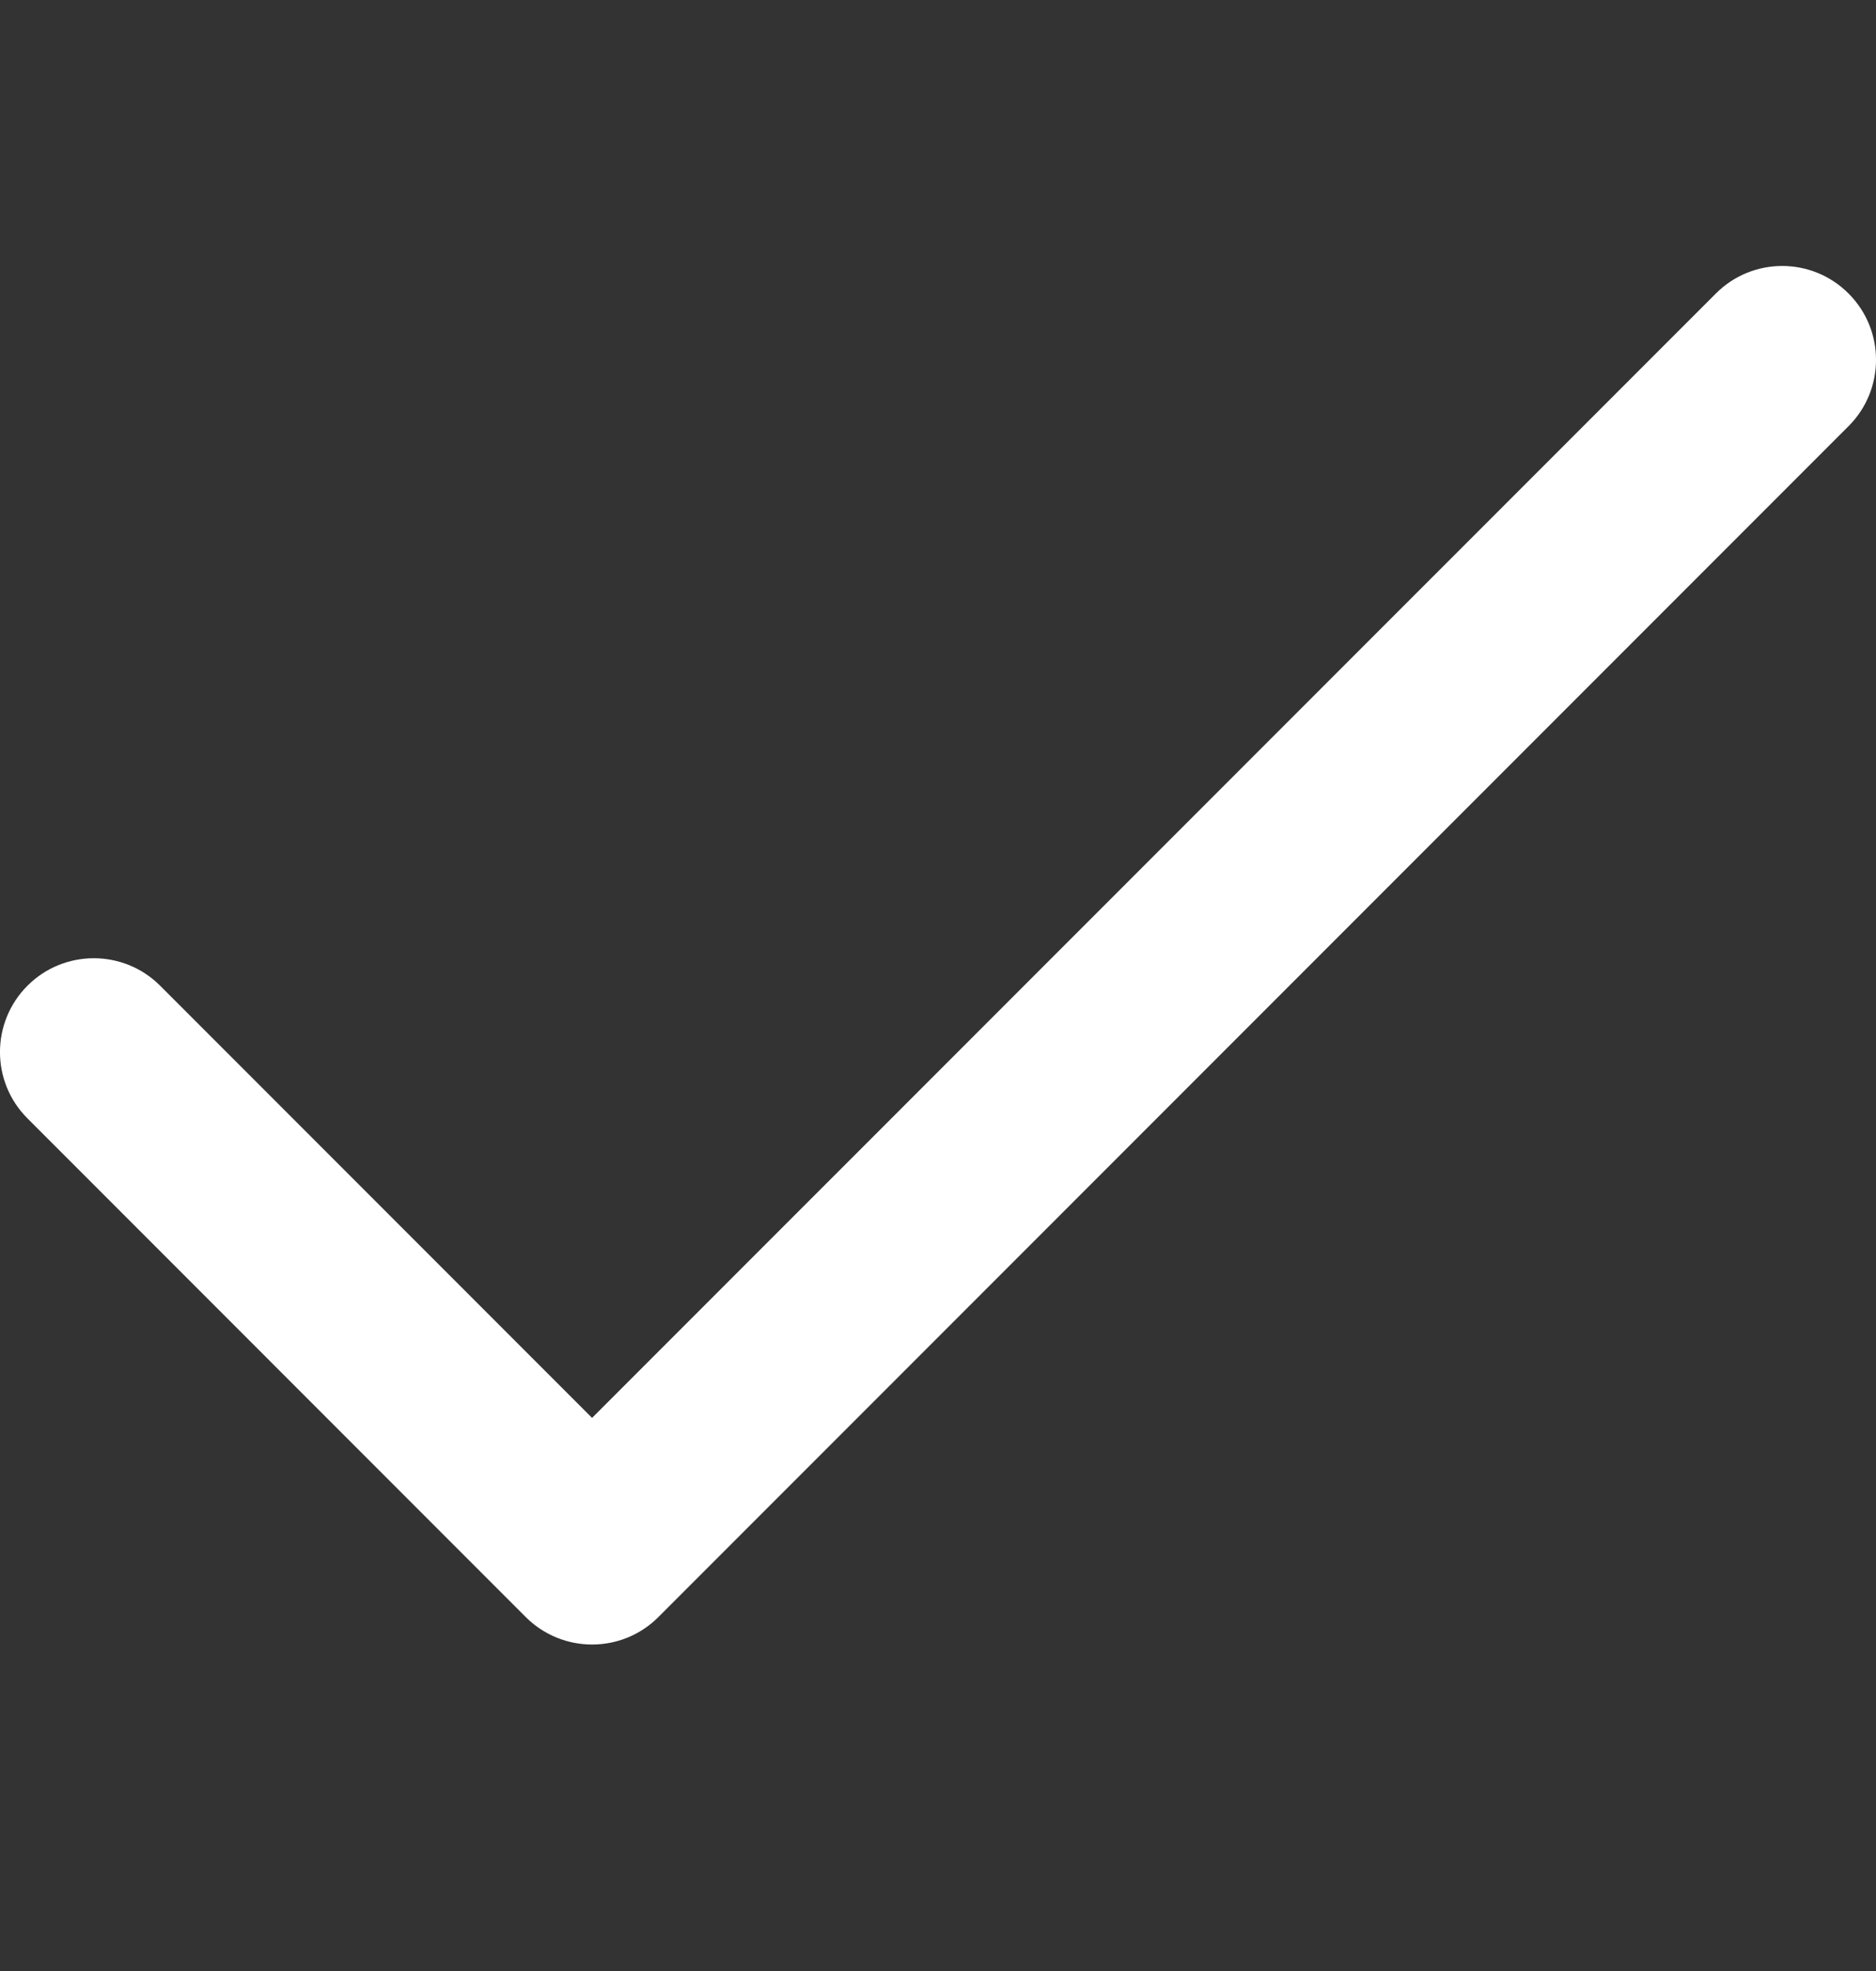 <svg width="20" height="21" viewBox="0 0 20 21" fill="none" xmlns="http://www.w3.org/2000/svg">
<rect x="0" y="0" width="20" height="21" fill="#333333" stroke="none"/>
<g clip-path="url(#clip0_66_7631)">
<path d="M19.707 3.127C19.317 2.736 18.683 2.736 18.293 3.127L6.312 15.107L1.707 10.502C1.317 10.112 0.683 10.112 0.293 10.502C-0.098 10.893 -0.098 11.526 0.293 11.916L5.605 17.229C5.996 17.619 6.629 17.619 7.019 17.229L19.707 4.541C20.098 4.15 20.098 3.517 19.707 3.127Z" fill="white"/>
</g>
<defs>
<clipPath id="clip0_66_7631">
<rect width="20" height="20" fill="white" transform="translate(0 0.177)"/>
</clipPath>
</defs>
</svg>
